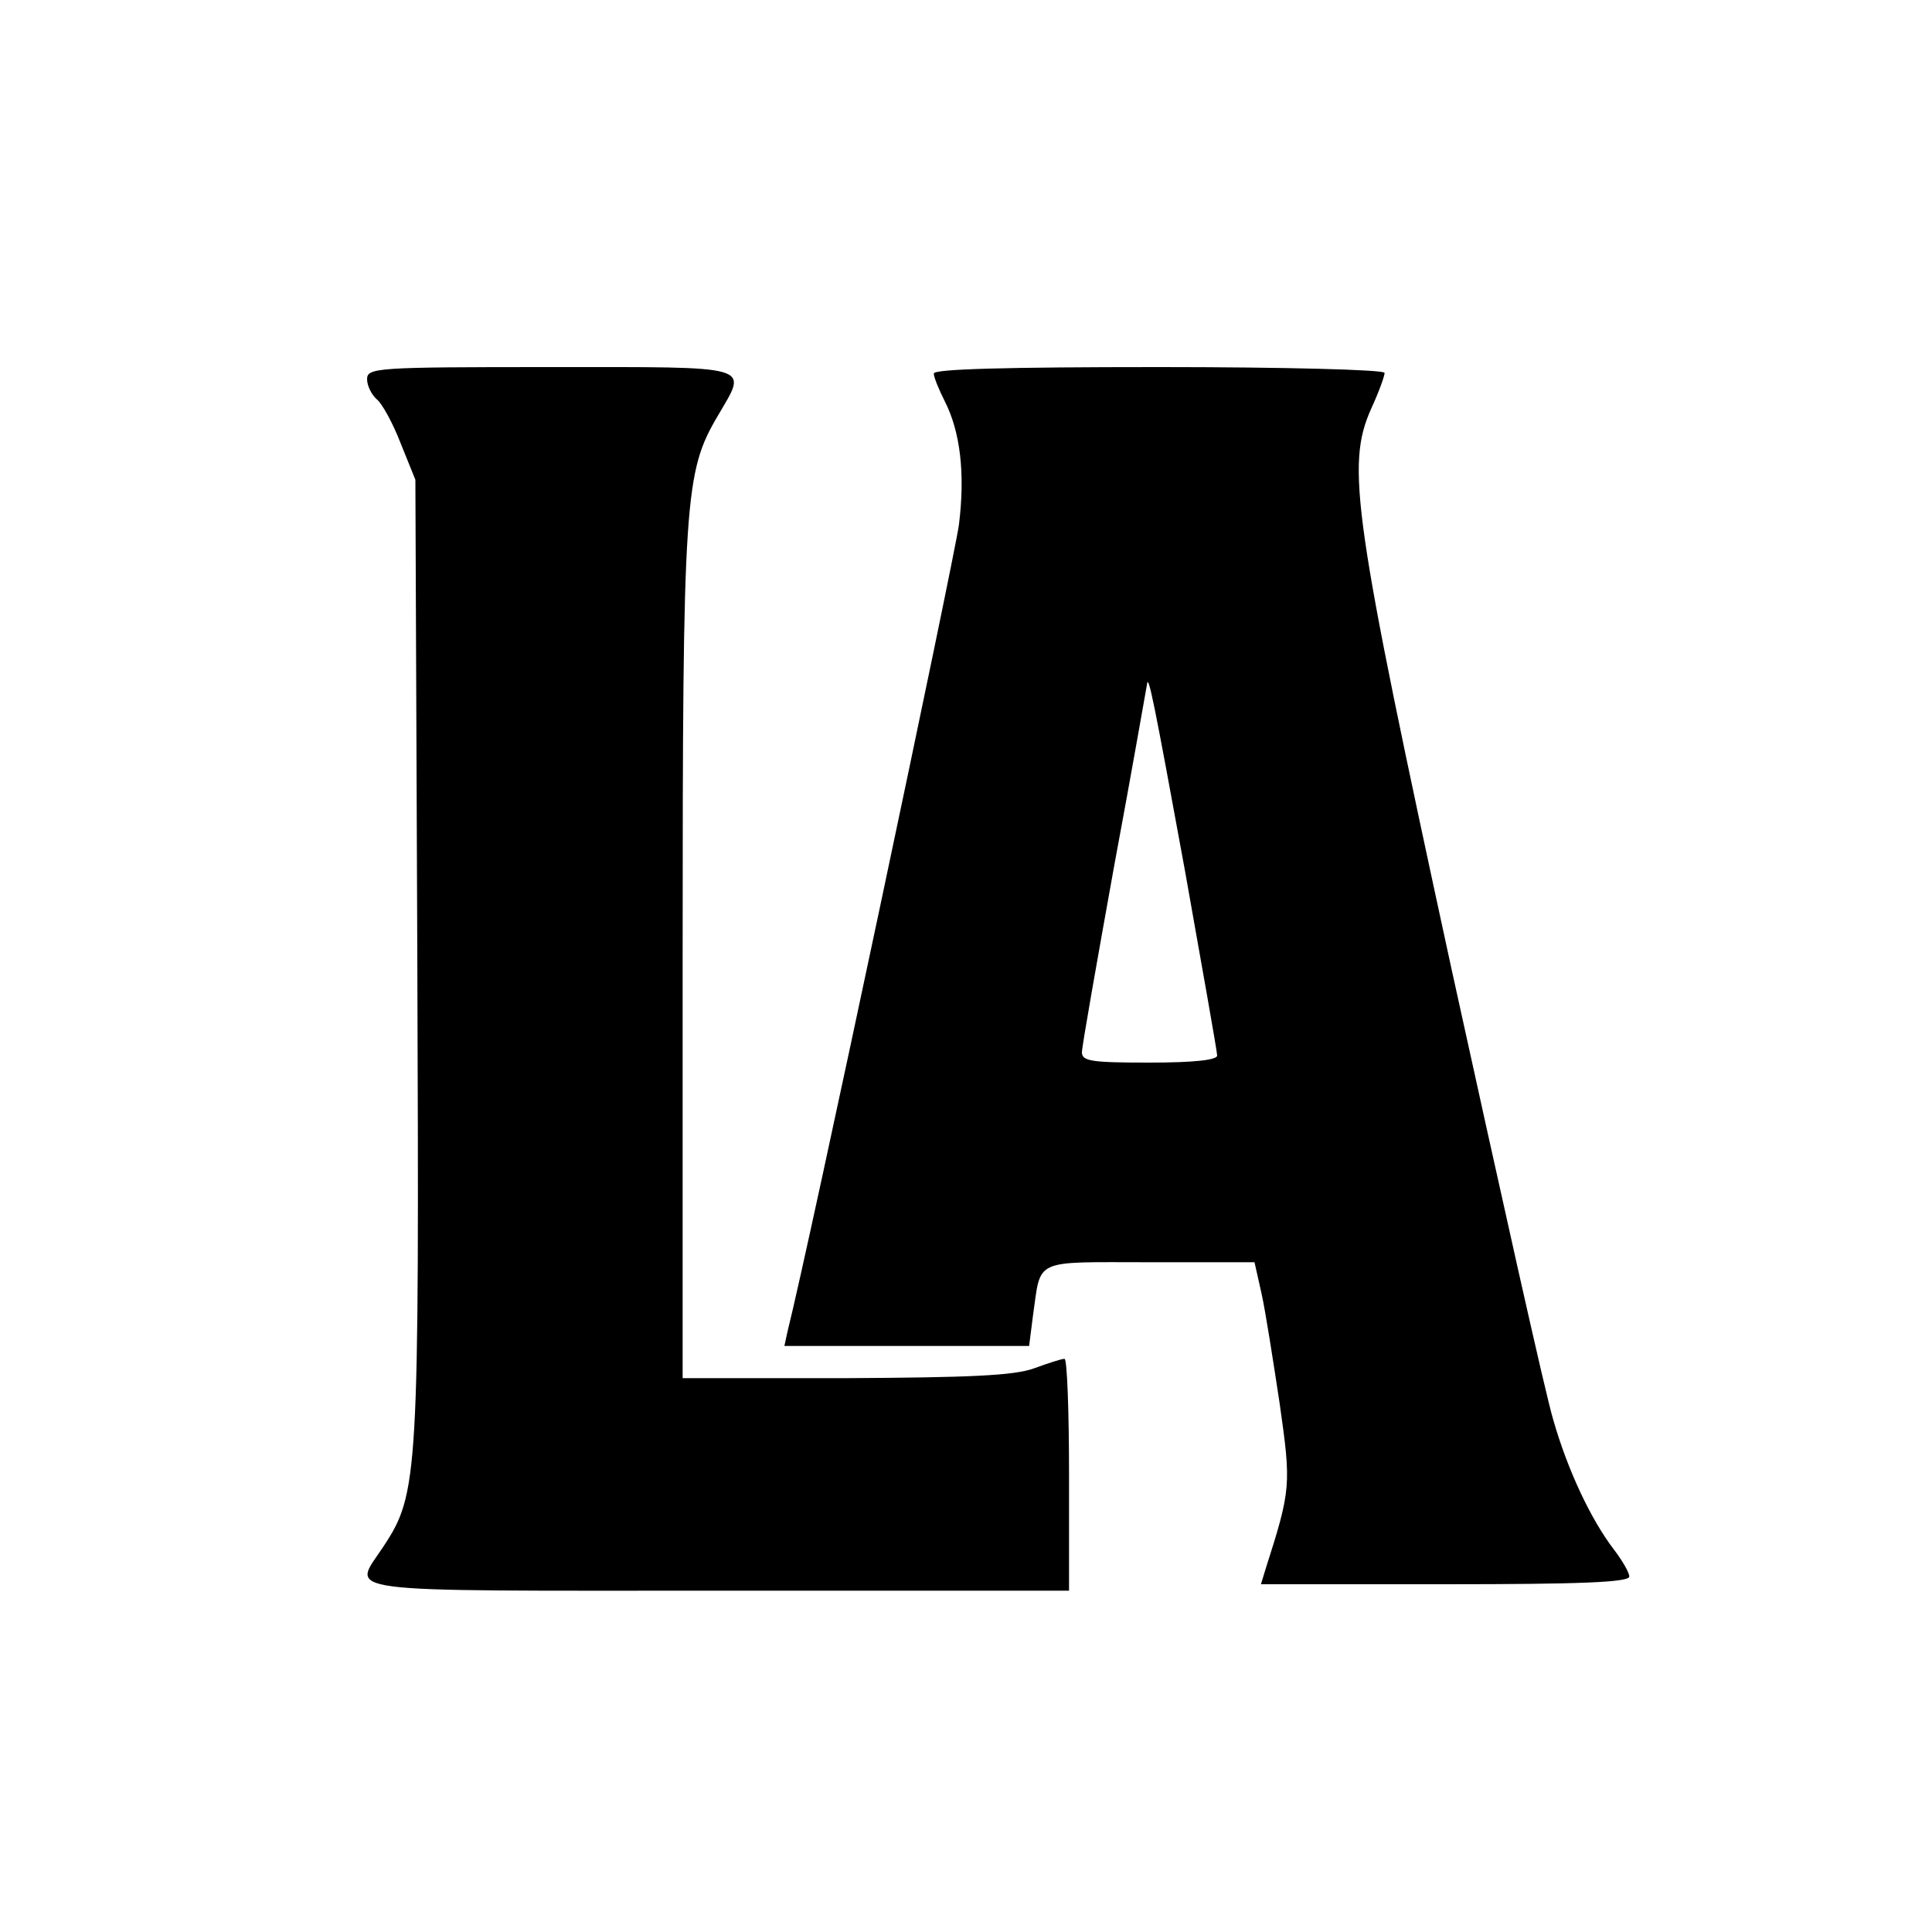 <?xml version="1.0" standalone="no"?>
<!DOCTYPE svg PUBLIC "-//W3C//DTD SVG 20010904//EN"
 "http://www.w3.org/TR/2001/REC-SVG-20010904/DTD/svg10.dtd">
<svg version="1.0" xmlns="http://www.w3.org/2000/svg"
 width="300pt" height="300pt" viewBox="0 0 300 300"
 preserveAspectRatio="xMidYMid meet">
<g transform="translate(0,300) scale(0.1,-0.1)"
fill="#000000" stroke="none">
<path d="M570 2411 c0 -10 7 -24 15 -31 8 -6 25 -37 37 -68 l23 -57 3 -742 c3
-808 2 -832 -53 -915 -48 -73 -86 -68 520 -68 l545 0 0 180 c0 99 -3 180 -7
180 -5 0 -26 -7 -48 -15 -31 -11 -99 -14 -292 -15 l-253 0 0 658 c0 712 3 749
55 837 46 79 60 75 -260 75 -272 0 -285 -1 -285 -19z"/>
<path d="M1450 2420 c0 -6 8 -25 17 -43 24 -47 32 -112 22 -192 -7 -52 -232
-1117 -266 -1252 l-5 -23 190 0 190 0 6 47 c13 90 -2 83 181 83 l163 0 11 -49
c6 -27 18 -104 28 -170 18 -127 18 -133 -22 -258 l-7 -23 286 0 c210 0 286 3
286 12 0 6 -11 25 -24 42 -36 47 -72 124 -94 201 -12 39 -82 354 -158 700
-153 705 -164 782 -125 870 12 26 21 51 21 56 0 5 -157 9 -350 9 -238 0 -350
-3 -350 -10z m390 -772 c27 -152 50 -281 50 -287 0 -7 -36 -11 -105 -11 -89 0
-105 2 -105 16 0 9 23 139 50 289 28 150 50 277 51 282 2 19 11 -27 59 -289z"/>
</g>
</svg>
